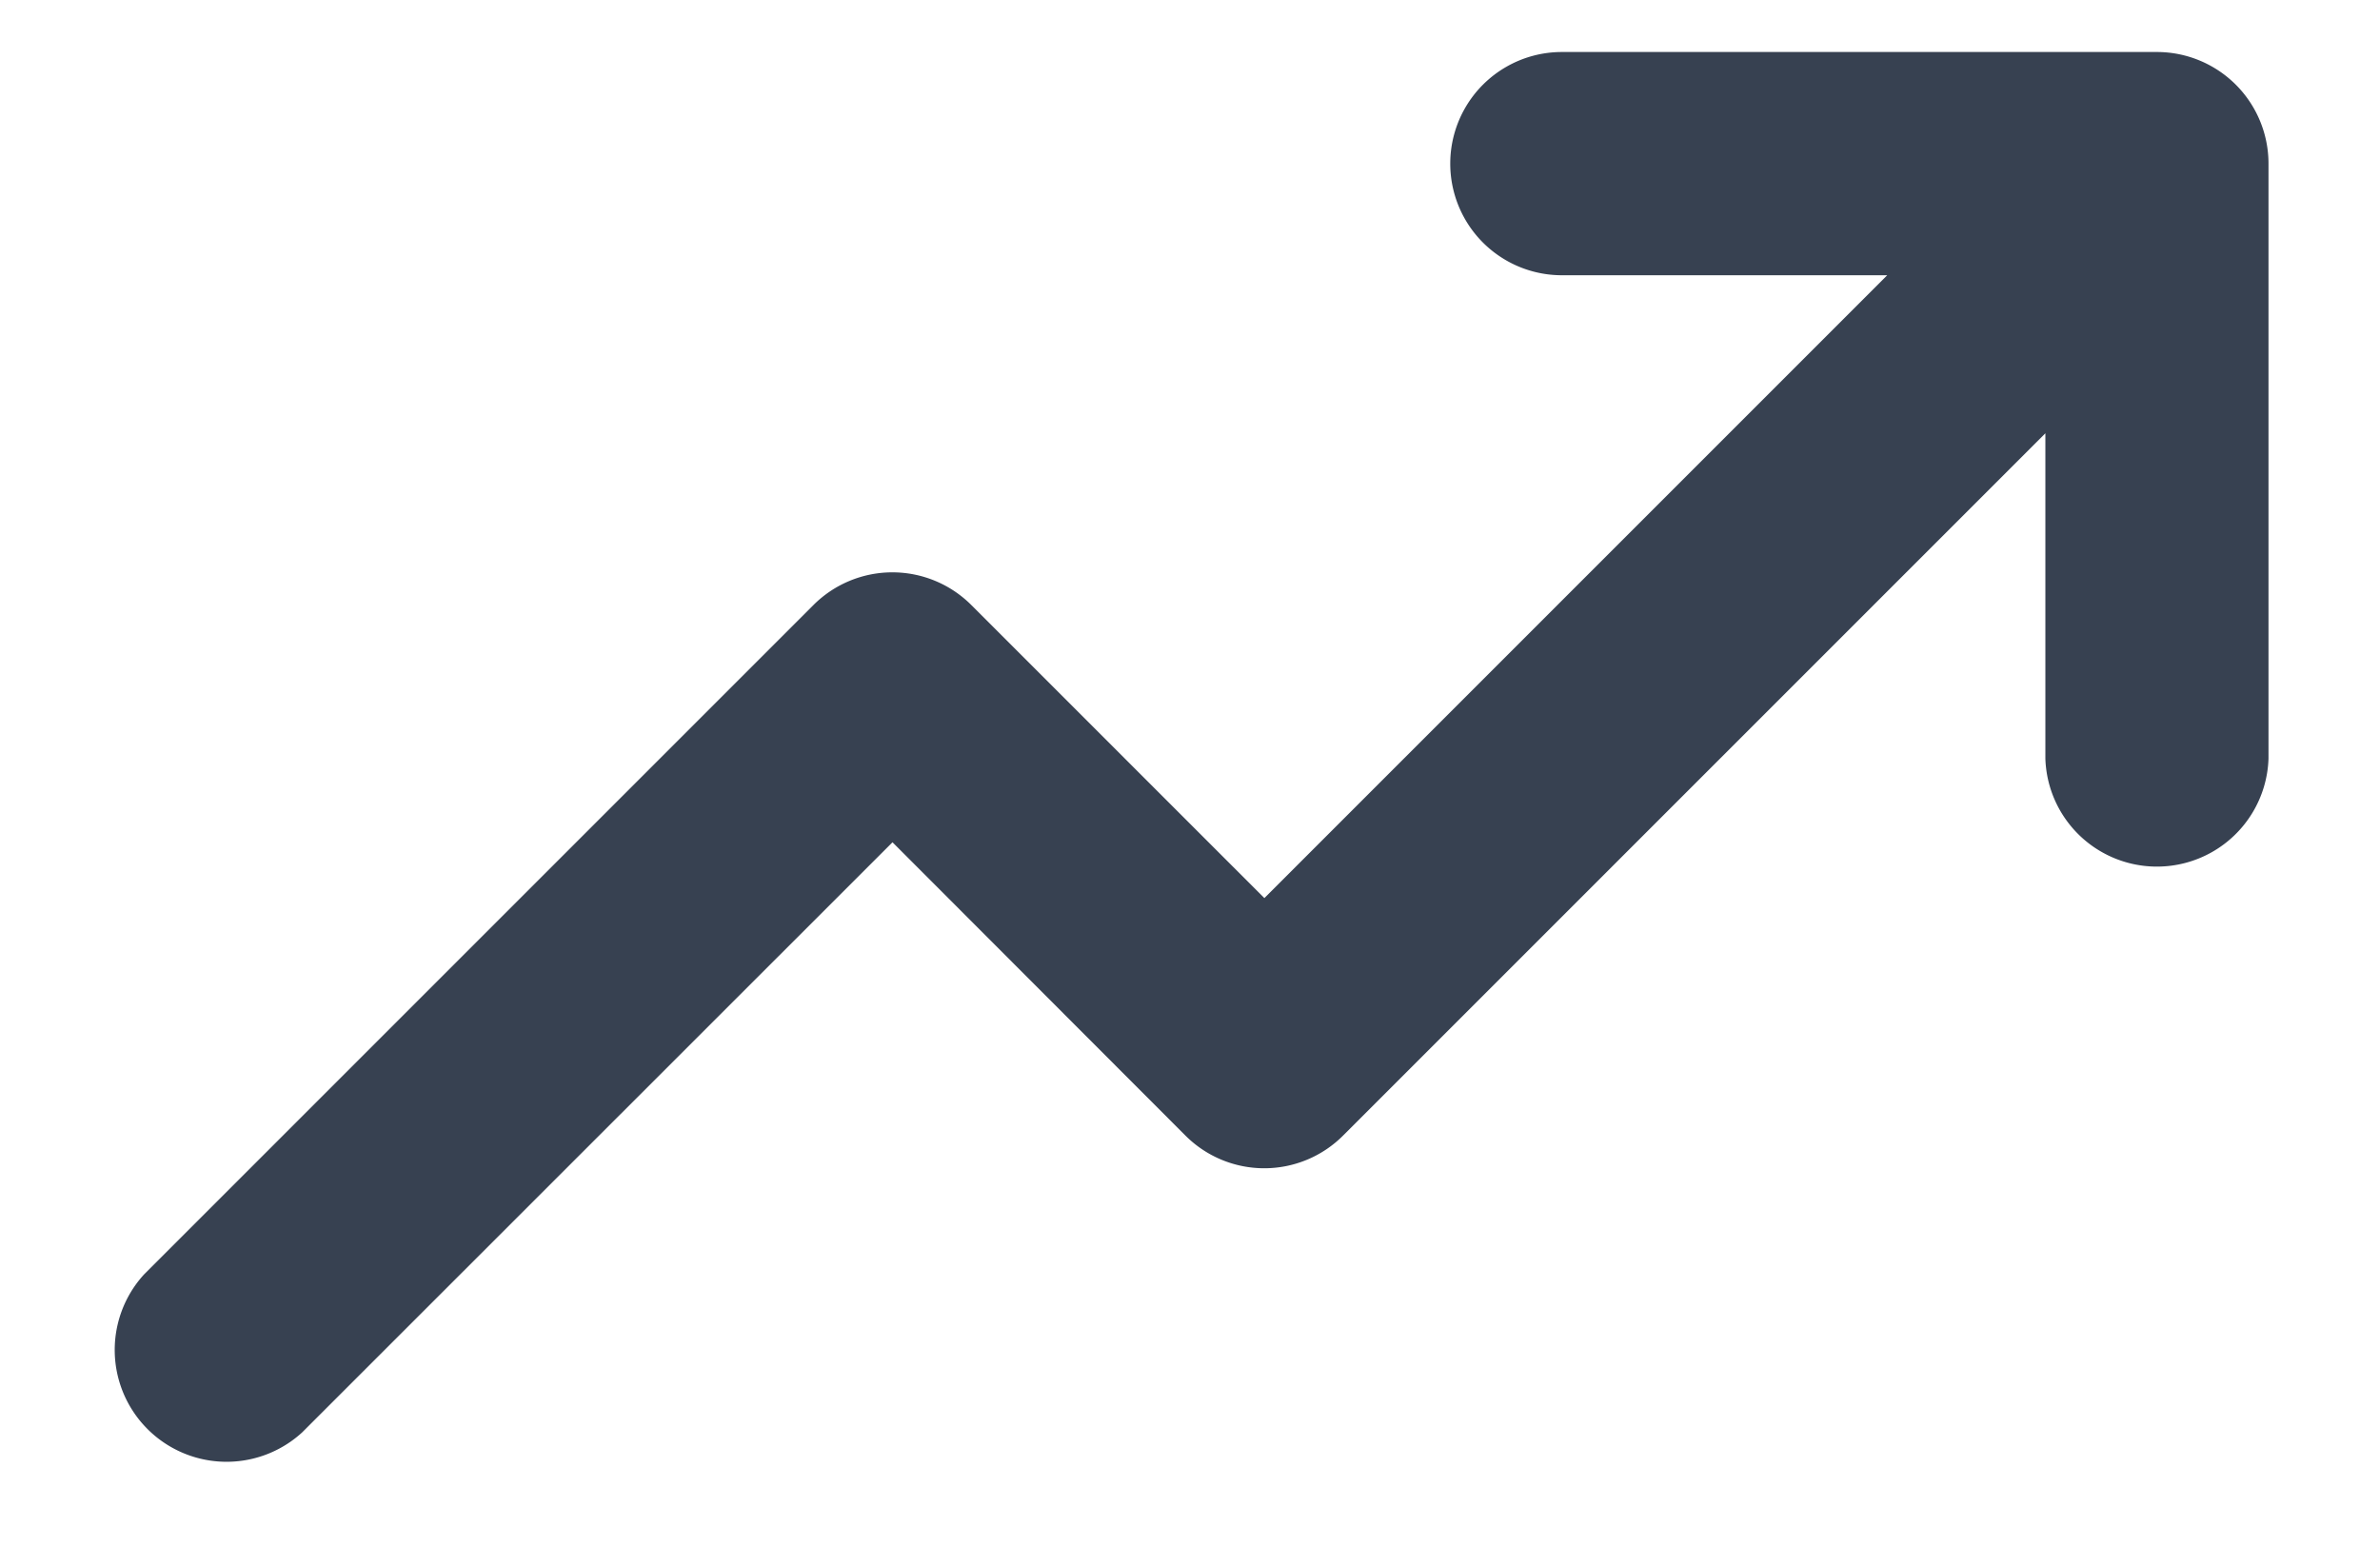 <svg viewBox="0 0 20 13" fill="none" xmlns="http://www.w3.org/2000/svg"><path d="M19.063 1.375v5a.938.938 0 01-1.875 0V3.641l-5.9 5.9a.936.936 0 01-1.328 0L7.5 7.078l-4.962 4.96A.94.94 0 011.21 10.71l5.625-5.625a.938.938 0 011.328 0l2.462 2.462 5.234-5.234h-2.734a.937.937 0 110-1.876h5a.938.938 0 01.938.938z" fill="#374151"/></svg>